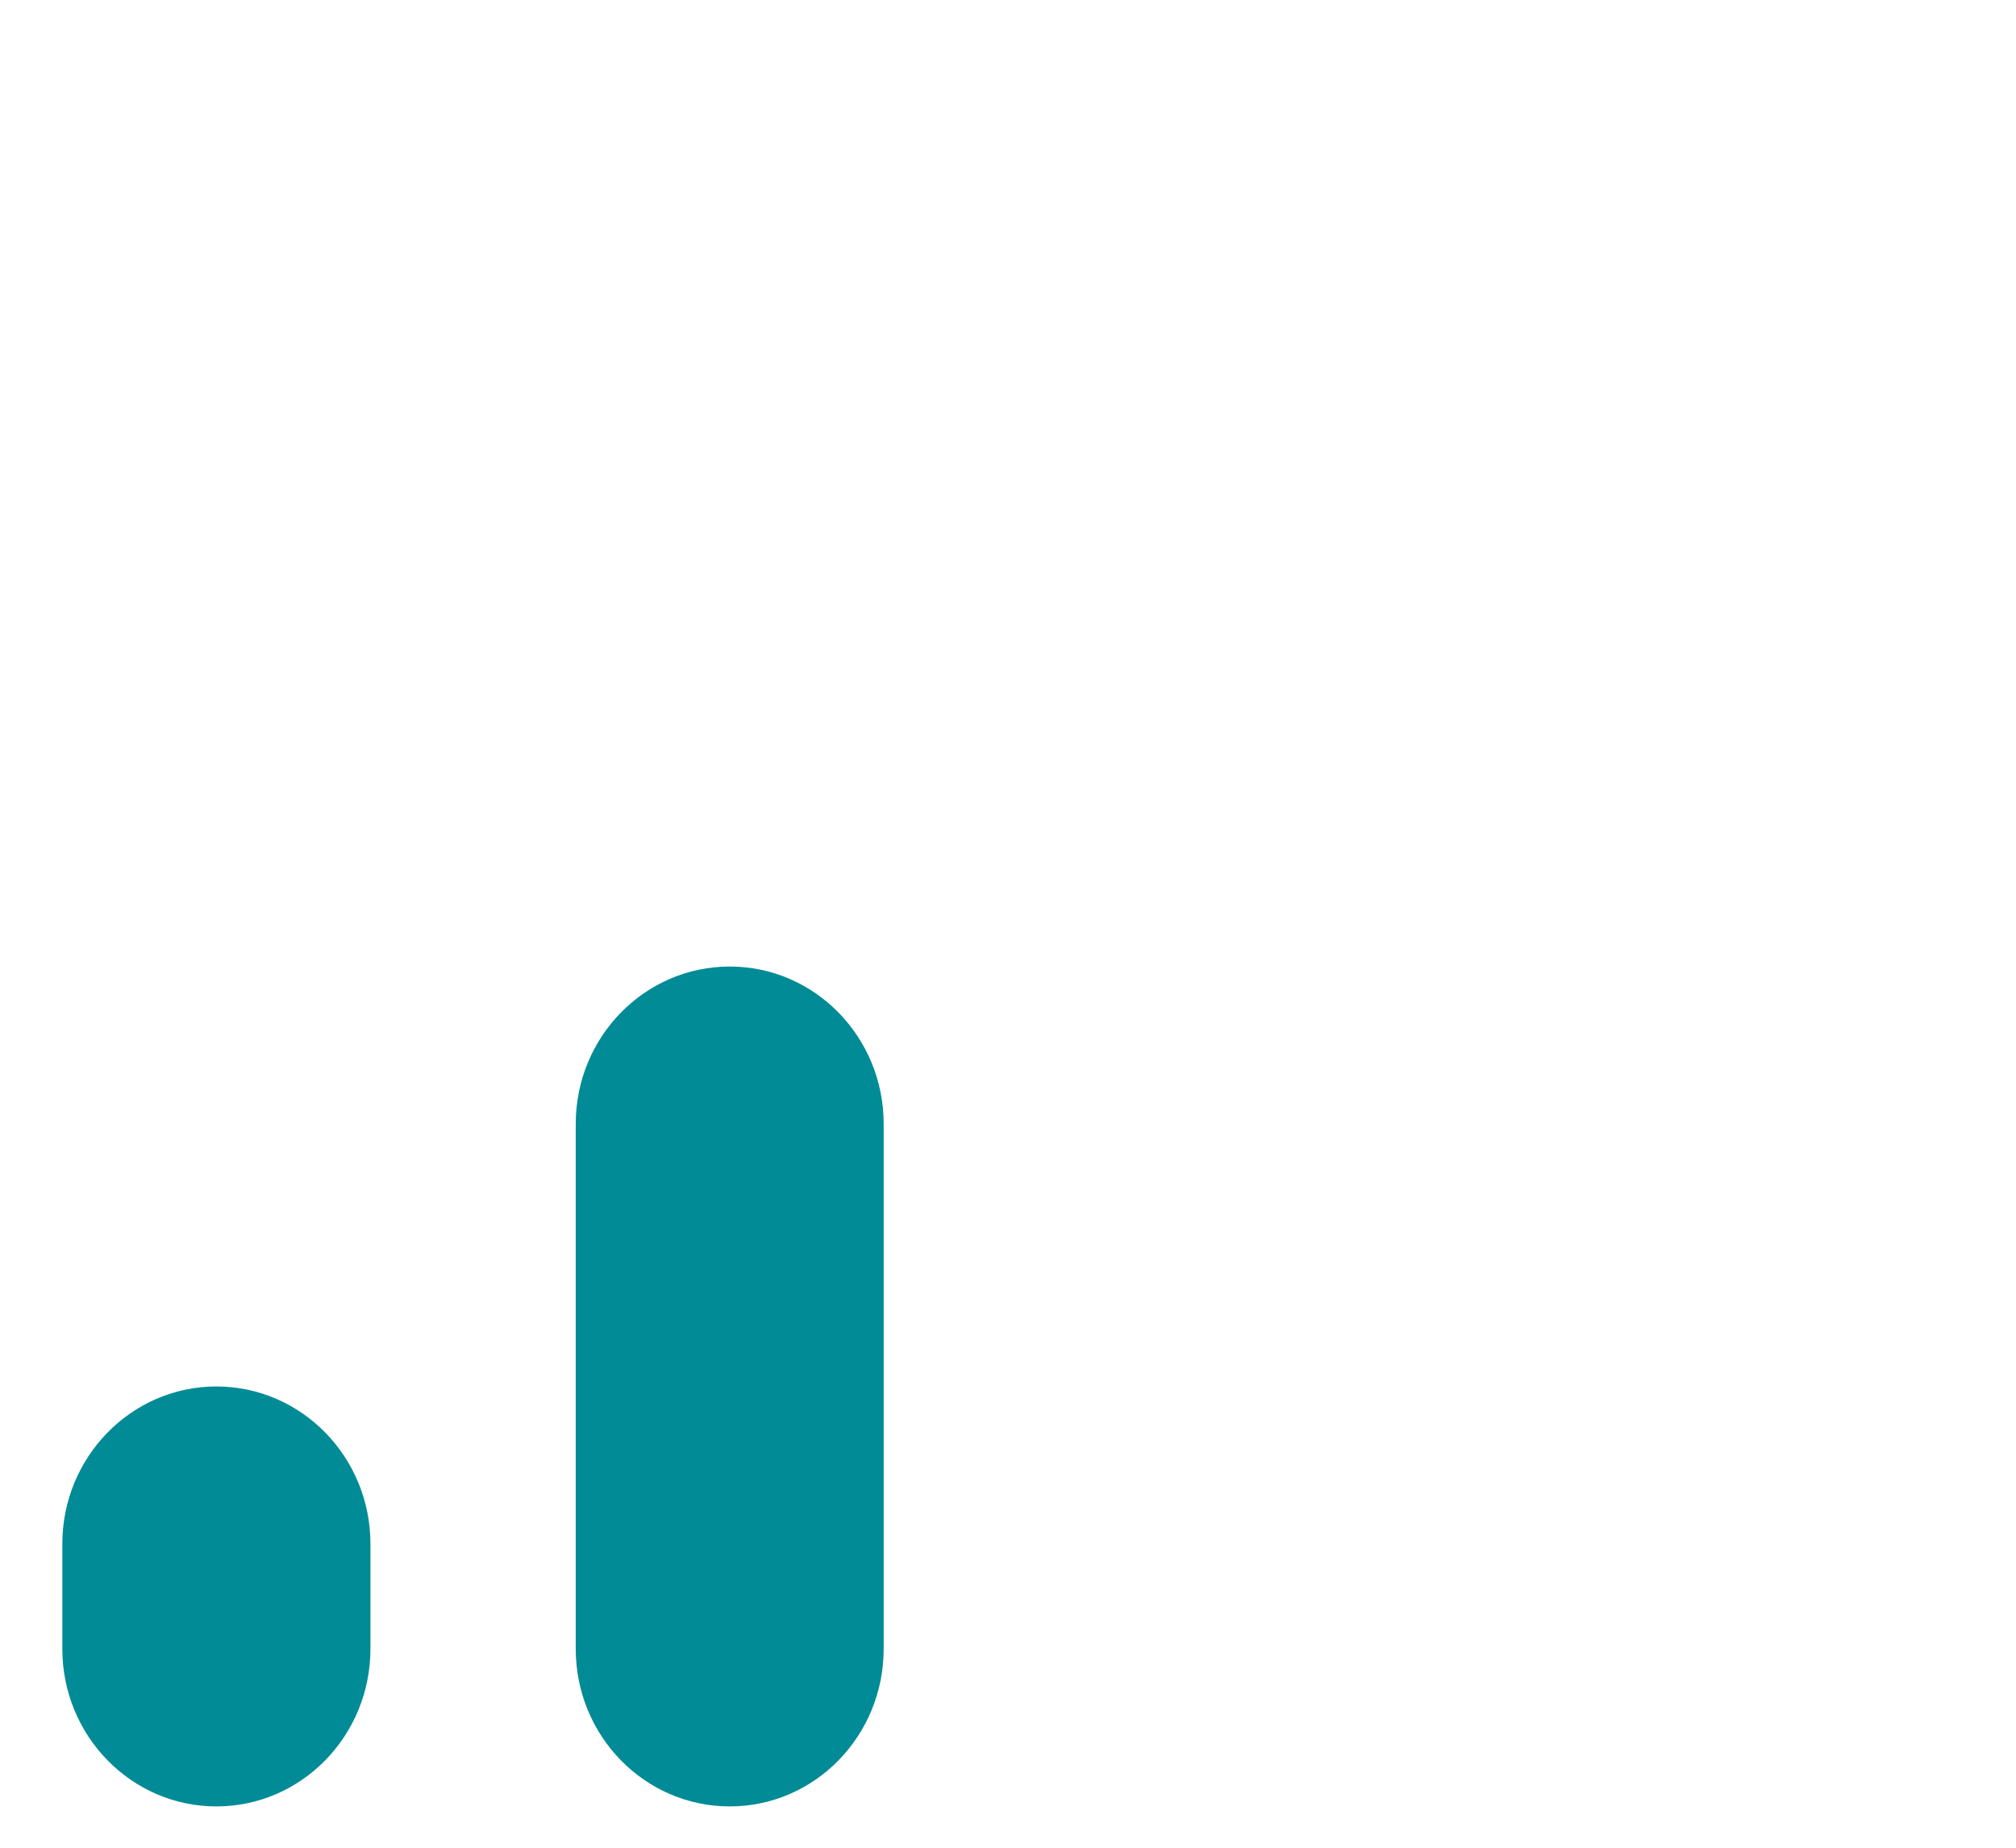 <svg width="12" height="11" viewBox="0 0 12 11" fill="none" xmlns="http://www.w3.org/2000/svg">
<g id="Frame 40645">
<path id="Vector" d="M4.344 5.754C3.837 5.754 3.427 6.174 3.427 6.691V9.816C3.427 10.334 3.837 10.754 4.344 10.754C4.85 10.754 5.26 10.334 5.26 9.816V6.691C5.26 6.174 4.85 5.754 4.344 5.754ZM1.288 8.254C0.782 8.254 0.371 8.674 0.371 9.191V9.816C0.371 10.334 0.782 10.754 1.288 10.754C1.794 10.754 2.205 10.334 2.205 9.816V9.191C2.205 8.674 1.794 8.254 1.288 8.254Z" fill="#008B96"/>
</g>
</svg>
